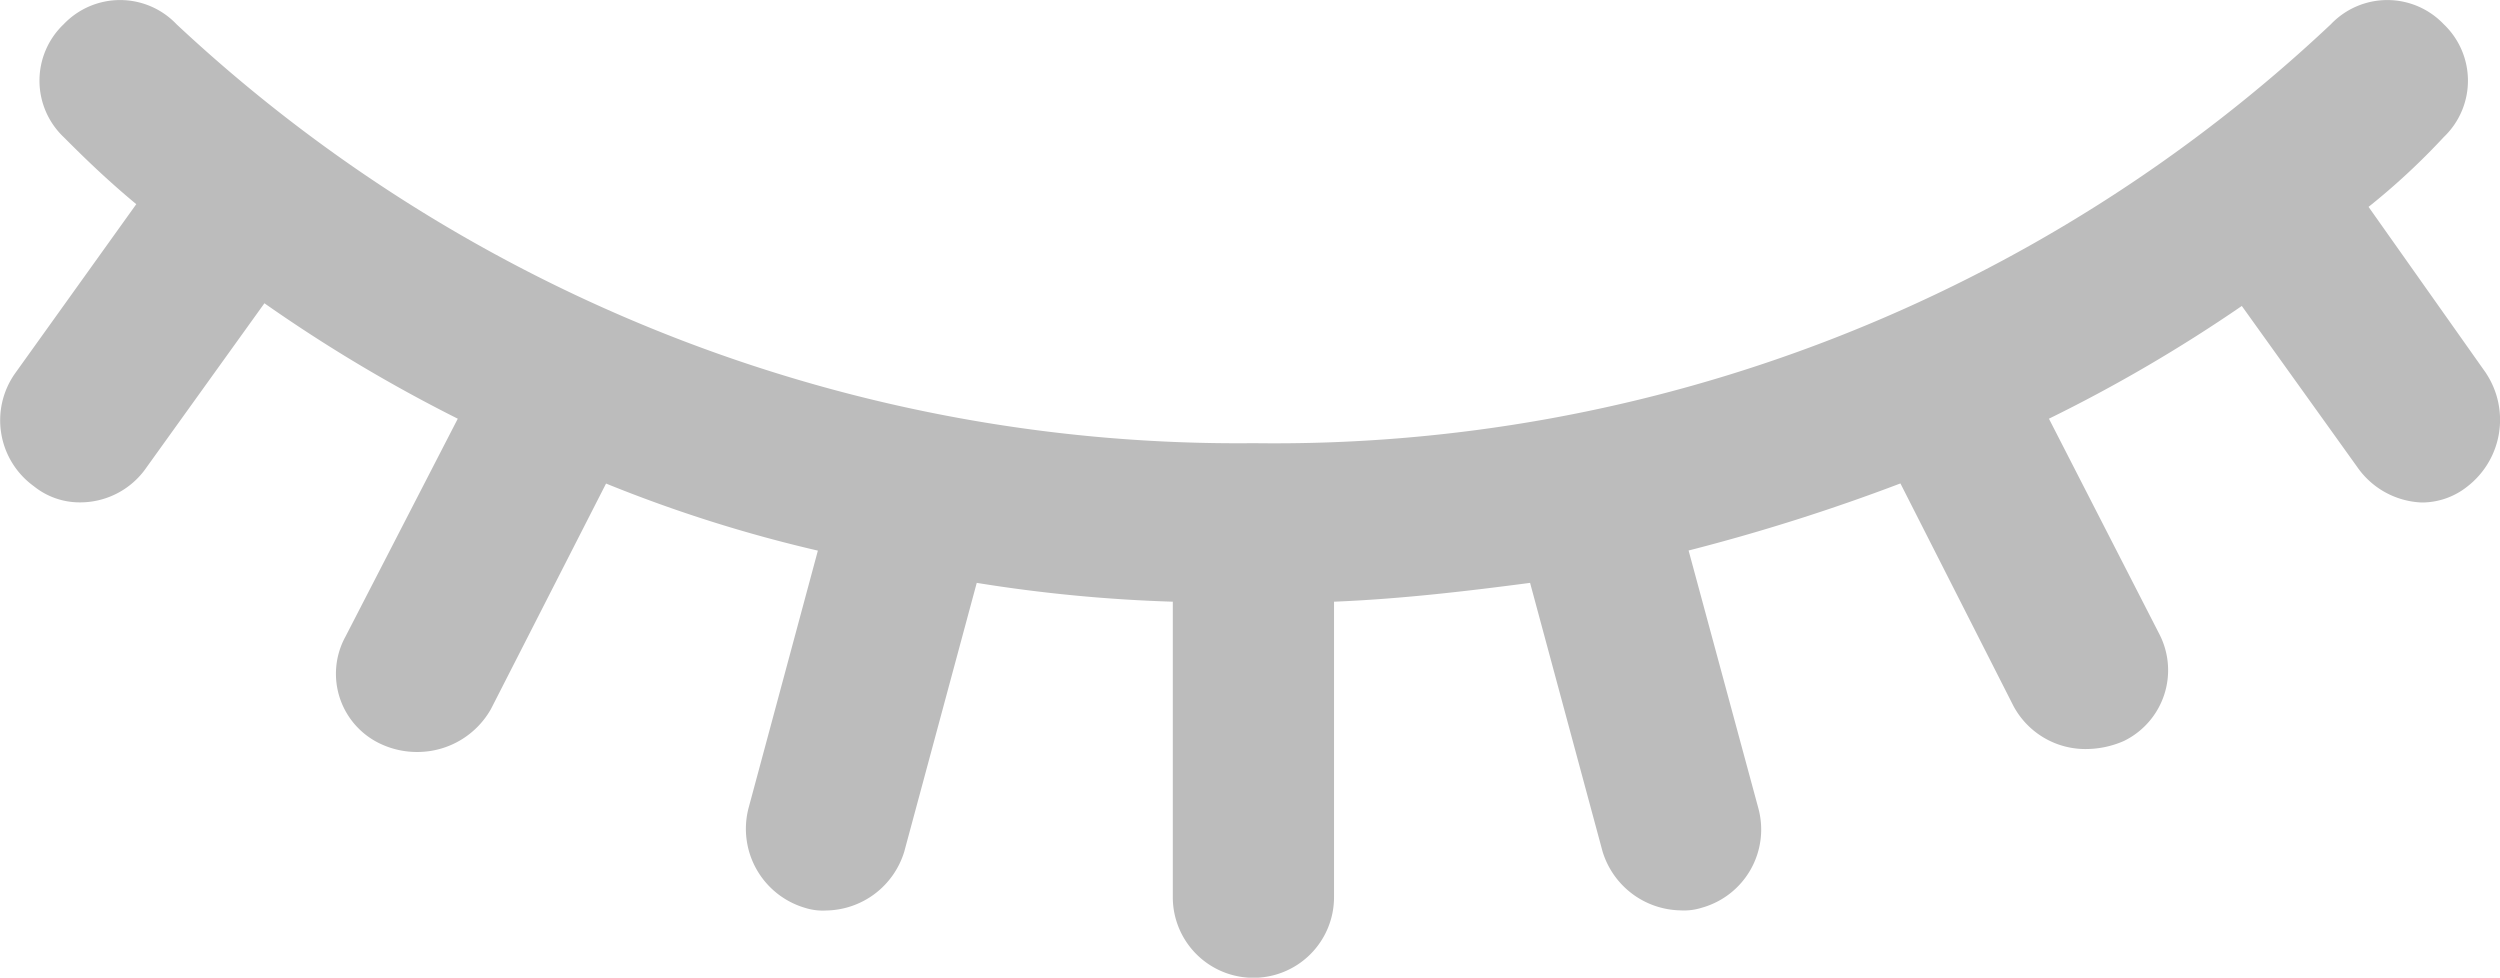 <svg xmlns="http://www.w3.org/2000/svg" xmlns:xlink="http://www.w3.org/1999/xlink" width="21.244" height="8.308" viewBox="0 0 21.244 8.308">
  <defs>
    <clipPath id="clip-path">
      <rect id="Rectangle_409" data-name="Rectangle 409" width="21.244" height="8.308" fill="#bcbcbc"/>
    </clipPath>
  </defs>
  <g id="Group_1844" data-name="Group 1844" transform="translate(0 0)">
    <g id="Group_1843" data-name="Group 1843" transform="translate(0 0)" clip-path="url(#clip-path)">
      <path id="Path_2020" data-name="Path 2020" d="M21.127,3.173l-1-1.415a5.835,5.835,0,0,0,.639-.593.662.662,0,0,0,0-.959.662.662,0,0,0-.959,0,13.09,13.09,0,0,1-9.152,3.56A13.2,13.2,0,0,1,1.5.206a.662.662,0,0,0-.959,0,.662.662,0,0,0,0,.959c.137.137.342.342.617.57L.128,3.173a.691.691,0,0,0,.16.959.62.62,0,0,0,.388.137.684.684,0,0,0,.571-.3l1-1.392a13.007,13.007,0,0,0,1.643.981L2.936,5.409a.657.657,0,0,0,.3.913.728.728,0,0,0,.32.068.718.718,0,0,0,.616-.365L5.15,4.109a11.936,11.936,0,0,0,1.8.57L6.36,6.87a.7.7,0,0,0,.479.844.5.5,0,0,0,.183.023.705.705,0,0,0,.662-.5L8.3,4.953a12.924,12.924,0,0,0,1.666.16V7.624a.685.685,0,1,0,1.37,0V5.113c.57-.023,1.141-.091,1.666-.16l.616,2.283a.706.706,0,0,0,.662.5.5.5,0,0,0,.183-.023.69.69,0,0,0,.479-.844l-.593-2.191a16.742,16.742,0,0,0,1.8-.57L17.11,6a.693.693,0,0,0,.617.365.807.807,0,0,0,.32-.068.669.669,0,0,0,.3-.913l-.936-1.826A13.042,13.042,0,0,0,19.05,2.6l.982,1.37a.7.7,0,0,0,.548.3.621.621,0,0,0,.388-.137.717.717,0,0,0,.159-.959Z" transform="translate(0 0)" fill="#bcbcbc"/>
    </g>
  </g>
</svg>
